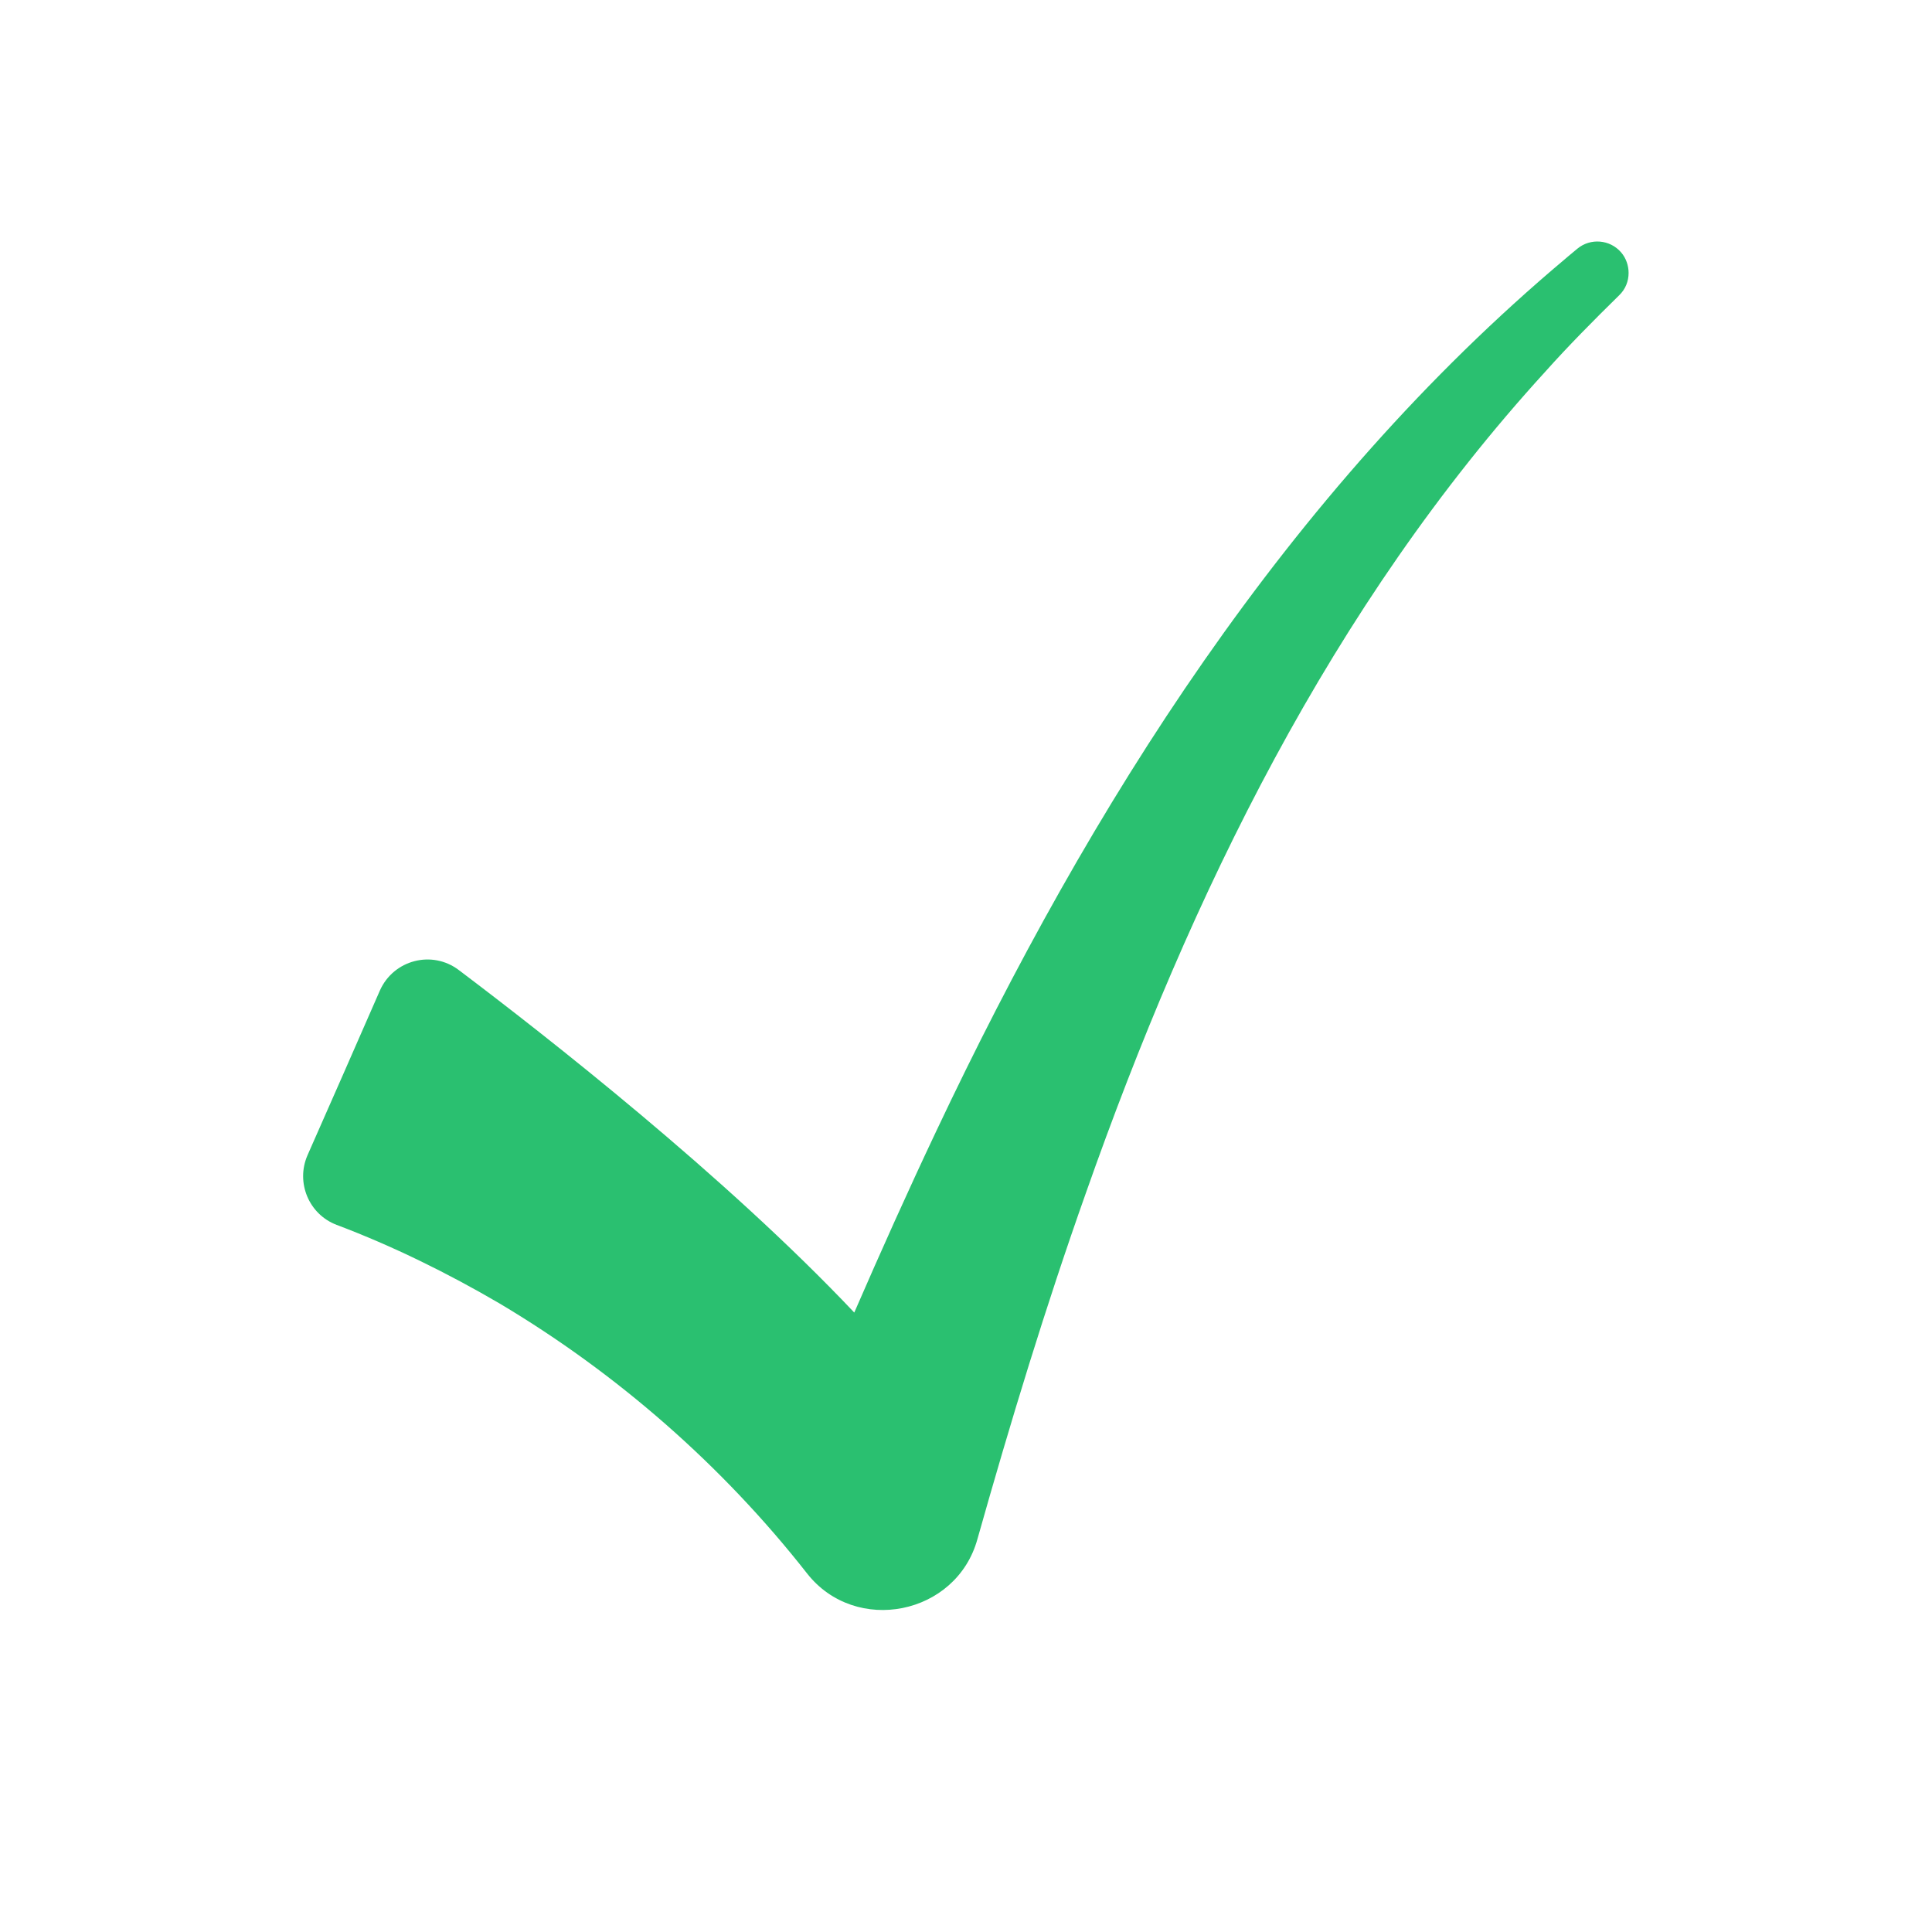 <svg width="24" height="24" viewBox="0 0 24 24" fill="none" xmlns="http://www.w3.org/2000/svg">
<path d="M20.231 3.39C20.231 3.492 20.194 3.591 20.113 3.669C19.8 3.976 19.48 4.299 19.198 4.615C16.539 7.526 14.792 11.12 13.491 14.815C12.989 16.23 12.551 17.67 12.142 19.119C11.881 20.066 10.627 20.314 10.025 19.545C8.976 18.207 7.664 17.059 6.202 16.19C5.566 15.818 4.88 15.479 4.182 15.216C3.837 15.085 3.673 14.691 3.819 14.353C4.076 13.773 4.452 12.916 4.719 12.305C4.889 11.923 5.367 11.799 5.699 12.05C6.785 12.87 9.004 14.604 10.612 16.305C10.941 15.548 11.279 14.794 11.633 14.046C13.541 10.009 15.992 6.117 19.44 3.219C19.44 3.219 19.508 3.16 19.595 3.089C19.757 2.955 19.999 2.974 20.138 3.135C20.2 3.207 20.231 3.3 20.231 3.39Z" fill="#2AC070"/>
</svg>
